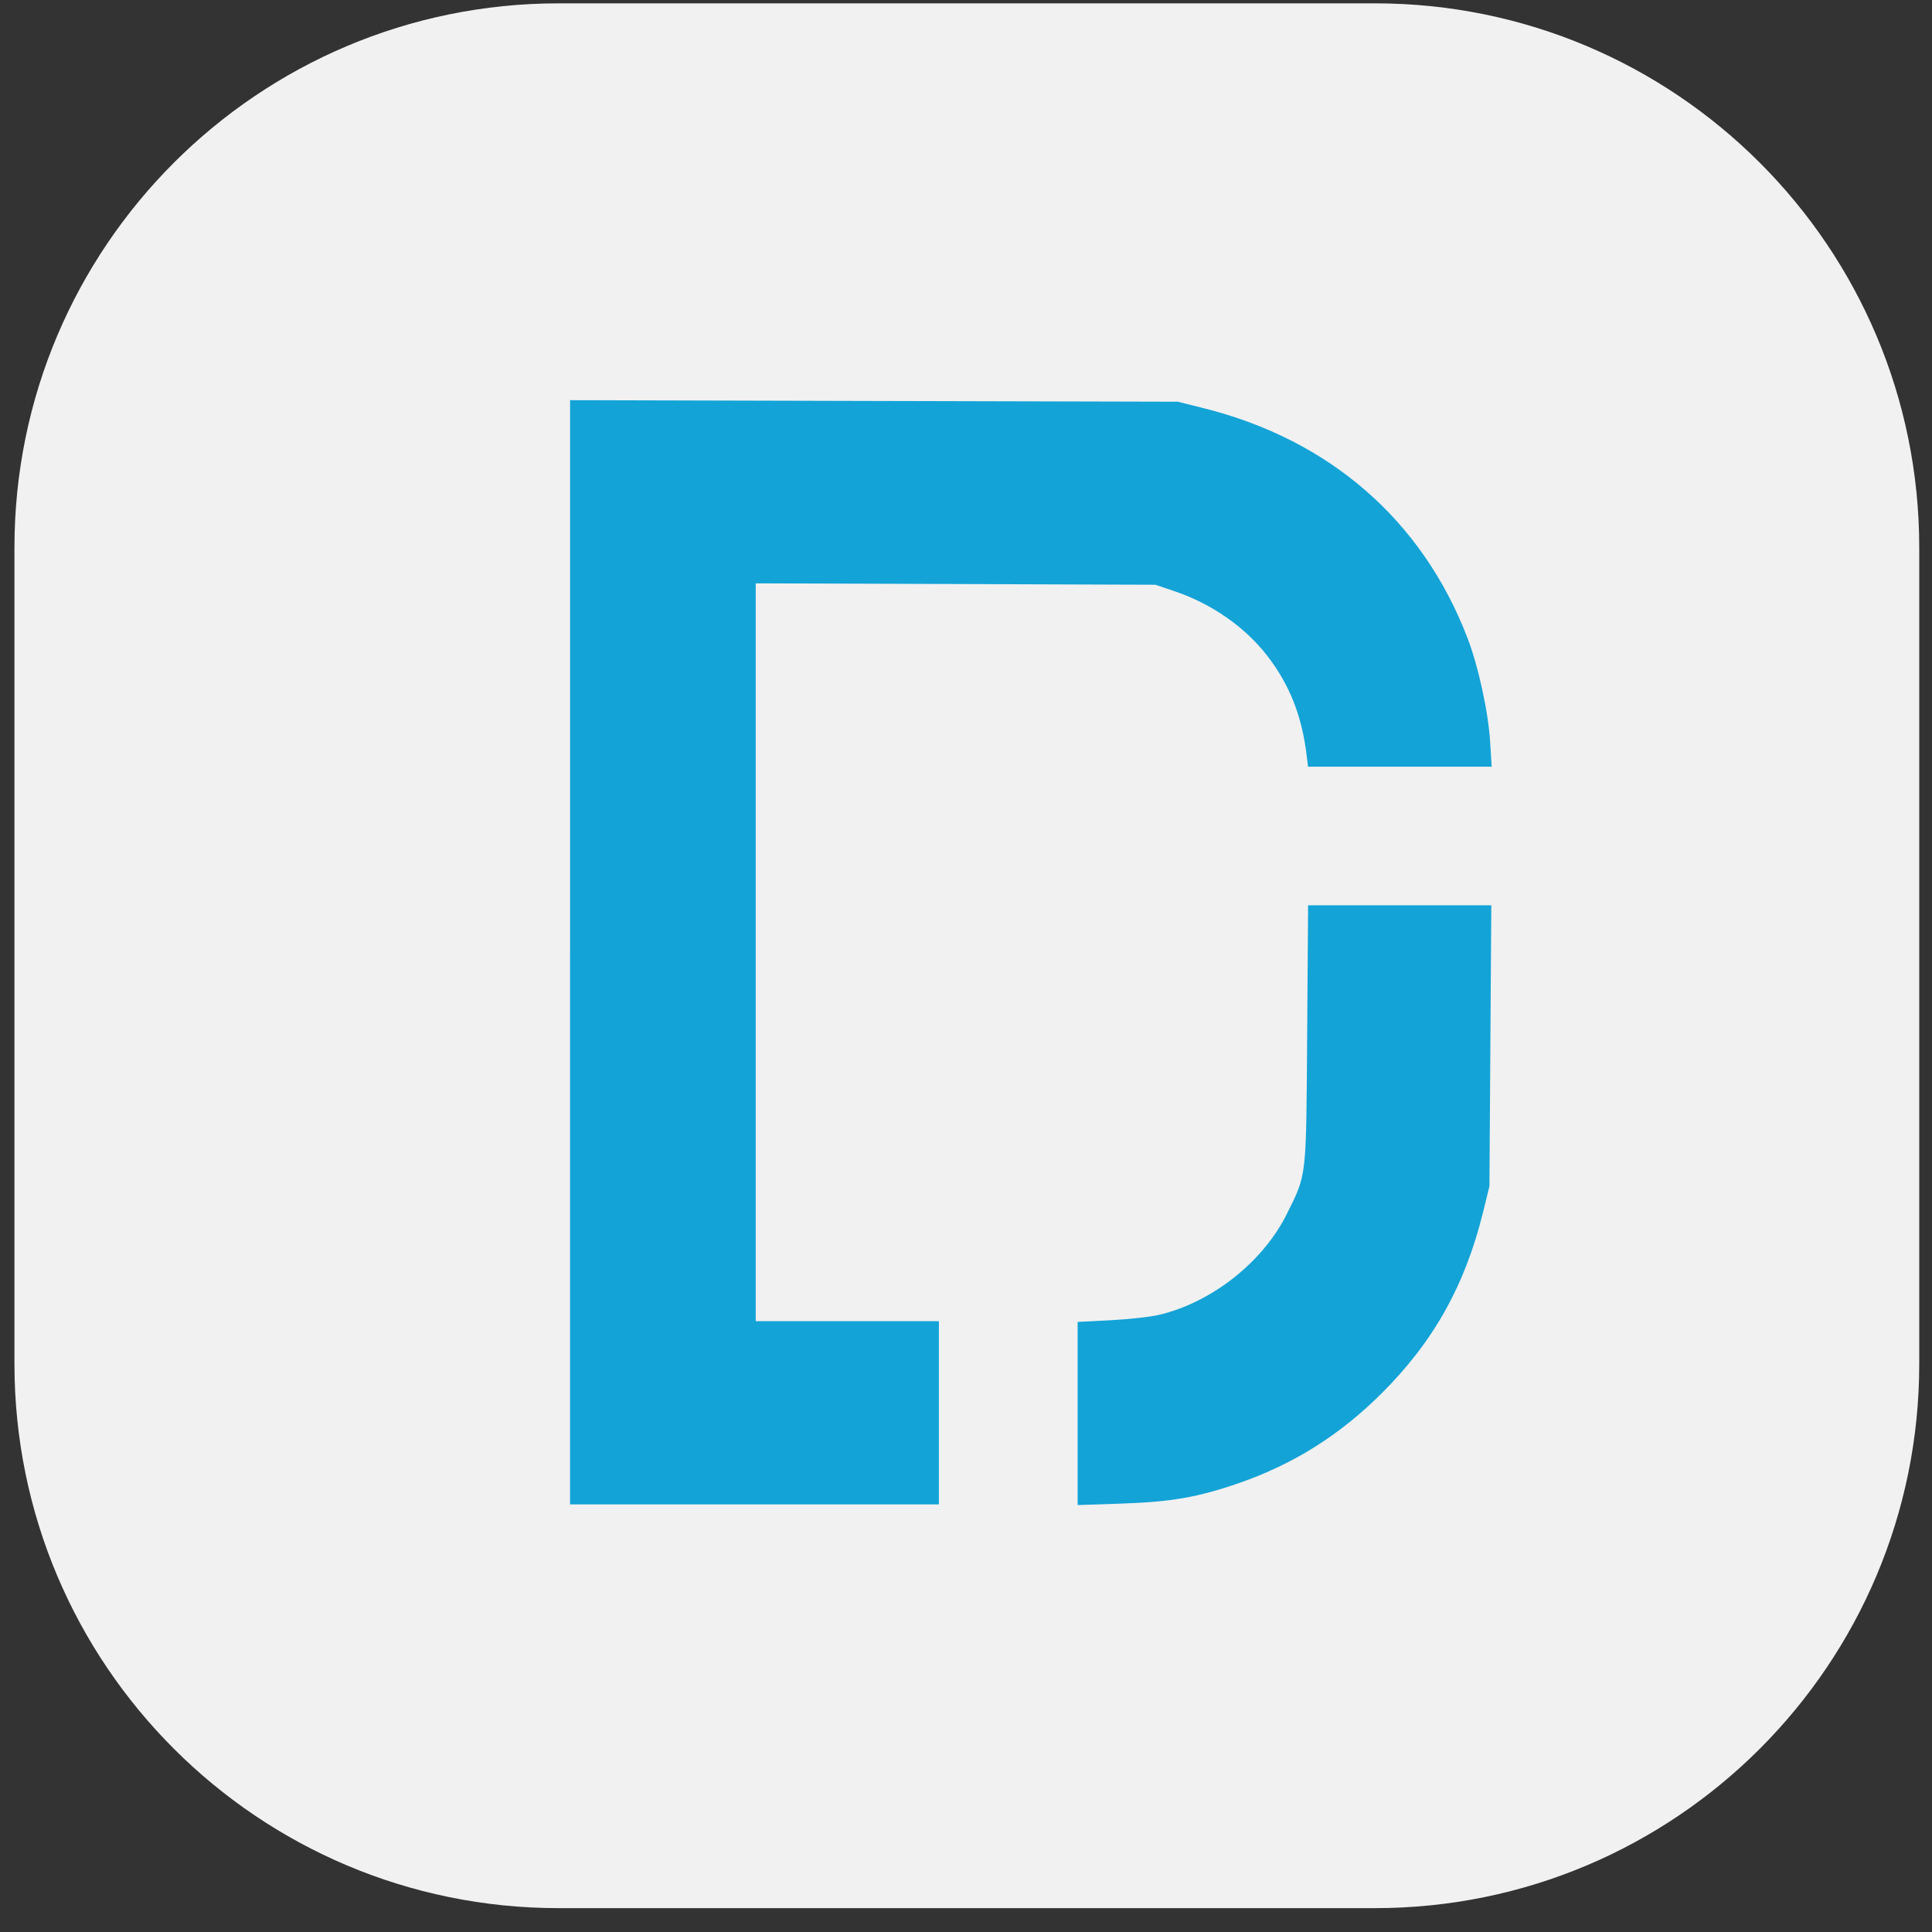 <svg width="71" height="71" fill="none" xmlns="http://www.w3.org/2000/svg"><rect width="100%" height="100%" fill="#333333" stroke="none"/><path d="M.531 20.123c0-11.045 8.955-20 20-20h30c11.046 0 20 8.955 20 20v30c0 11.046-8.954 20-20 20h-30c-11.045 0-20-8.954-20-20v-30Z" fill="#F1F1F1"/><path d="M20.95 34.996v-20.29l11.166.029 11.167.028.955.239c4.631 1.16 8.028 4.118 9.69 8.439.4 1.04.768 2.725.835 3.832l.055.902H48.07l-.053-.432c-.174-1.436-.627-2.58-1.439-3.634-.812-1.056-2.033-1.91-3.386-2.372l-.728-.248-7.346-.026-7.346-.026v27.116h6.732v6.732H20.949v-20.29Z" fill="#13A3D7"/><path d="M39.602 51.946V48.58l1.205-.062c.663-.033 1.465-.122 1.781-.196 1.945-.457 3.828-1.944 4.705-3.715.734-1.482.707-1.248.745-6.585l.034-4.753h6.733l-.035 5.162-.034 5.163-.235.955c-.662 2.685-1.81 4.739-3.711 6.64-1.543 1.543-3.249 2.617-5.26 3.314-1.504.52-2.493.693-4.314.753l-1.614.054v-3.365Z" fill="#13A3D7"/></svg>